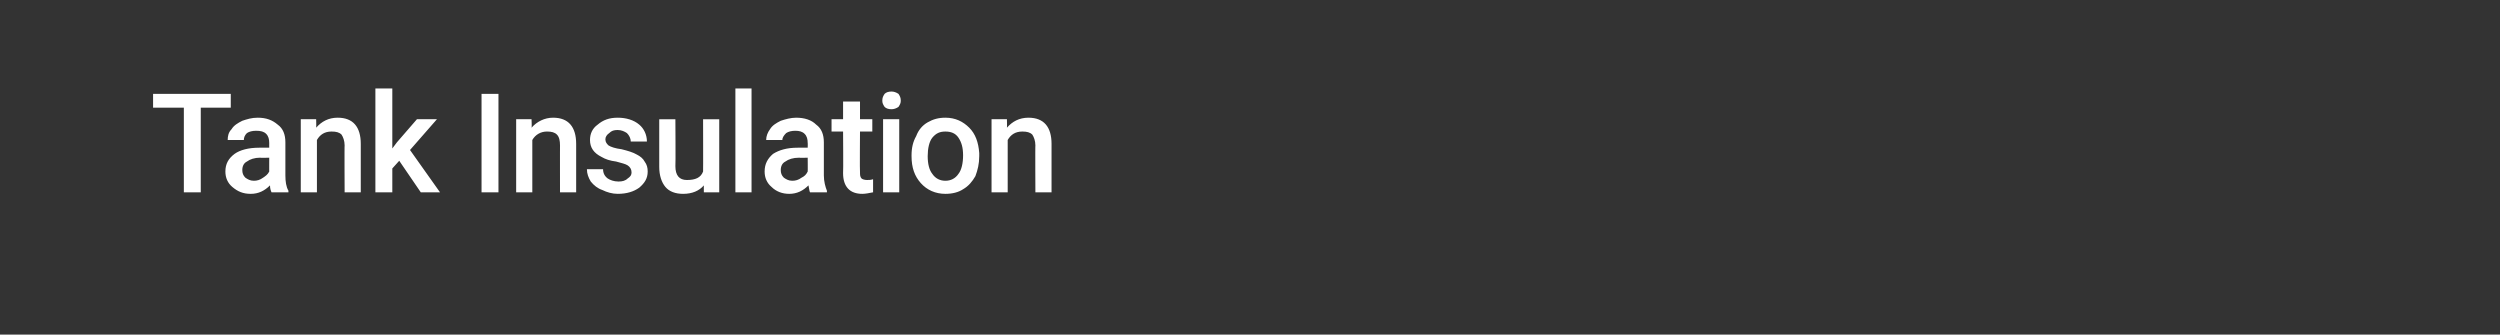 <?xml version="1.0" standalone="no"?><!DOCTYPE svg PUBLIC "-//W3C//DTD SVG 1.1//EN" "http://www.w3.org/Graphics/SVG/1.1/DTD/svg11.dtd"><svg xmlns="http://www.w3.org/2000/svg" version="1.1" width="325px" height="43.5px" viewBox="0 -1 325 43.5" style="top:-1px"><rect x="0" y="-1" width="325" height="43.5" fill="#333333" stroke="none"/><desc>Tank Insulation</desc><defs/><g id="Polygon120145"><path d="m30 13l-3.9 0l0 11l-2.2 0l0-11l-4 0l0-1.8l10.1 0l0 1.8zm5.3 11c-.1-.2-.2-.5-.2-.9c-.7.7-1.5 1.1-2.5 1.1c-1 0-1.7-.3-2.4-.9c-.6-.5-.9-1.2-.9-2c0-1 .4-1.7 1.2-2.3c.7-.5 1.8-.8 3.2-.8c-.01 0 1.3 0 1.3 0c0 0-.01-.62 0-.6c0-.5-.1-.9-.4-1.2c-.3-.3-.7-.4-1.3-.4c-.5 0-.9.1-1.2.3c-.3.3-.4.6-.4.9c0 0-2.1 0-2.1 0c0-.5.1-1 .5-1.4c.3-.5.8-.8 1.4-1.1c.6-.2 1.2-.4 2-.4c1.1 0 1.9.3 2.6.9c.7.5 1 1.3 1 2.3c0 0 0 4.3 0 4.3c0 .8.1 1.5.4 2c-.02.04 0 .2 0 .2c0 0-2.19-.01-2.2 0zm-2.3-1.5c.4 0 .8-.1 1.2-.4c.3-.2.6-.4.8-.8c-.01.03 0-1.8 0-1.8c0 0-1.15.04-1.2 0c-.7 0-1.3.2-1.7.5c-.4.2-.6.6-.6 1.1c0 .4.1.7.4 1c.3.2.6.4 1.1.4zm8.1-8c0 0 .03 1.11 0 1.1c.7-.8 1.6-1.3 2.8-1.3c2 0 3 1.2 3 3.4c0 .03 0 6.3 0 6.3l-2.1 0c0 0-.03-6.15 0-6.1c0-.6-.2-1.1-.4-1.4c-.3-.3-.7-.4-1.3-.4c-.9 0-1.5.4-1.9 1.1c-.01.05 0 6.8 0 6.8l-2.1 0l0-9.5l2 0zm10.8 5.4l-.9 1l0 3.1l-2.2 0l0-13.5l2.2 0l0 7.8l.6-.8l2.6-3l2.6 0l-3.5 4l3.9 5.5l-2.5 0l-2.8-4.1zm12.9 4.1l-2.2 0l0-12.8l2.2 0l0 12.8zm4.3-9.5c0 0 .05 1.11 0 1.1c.7-.8 1.7-1.3 2.8-1.3c2 0 3 1.2 3 3.4c.01.03 0 6.3 0 6.3l-2.1 0c0 0-.01-6.15 0-6.1c0-.6-.1-1.1-.4-1.4c-.3-.3-.7-.4-1.3-.4c-.8 0-1.5.4-1.9 1.1c.01.05 0 6.8 0 6.8l-2.1 0l0-9.5l2 0zm13 6.9c0-.4-.2-.7-.5-.9c-.3-.2-.8-.3-1.5-.5c-.8-.1-1.4-.3-1.9-.6c-1-.5-1.5-1.2-1.5-2.2c0-.8.3-1.5 1-2c.7-.6 1.5-.9 2.6-.9c1.1 0 2.1.3 2.8.9c.6.5 1 1.3 1 2.2c0 0-2.1 0-2.1 0c0-.4-.2-.8-.5-1.1c-.3-.2-.7-.4-1.2-.4c-.5 0-.8.1-1.1.4c-.3.2-.5.5-.5.8c0 .4.2.6.4.8c.3.2.9.4 1.7.5c.8.2 1.5.4 2 .7c.4.2.8.5 1 .9c.3.4.4.8.4 1.3c0 .9-.4 1.5-1.1 2.1c-.7.5-1.6.8-2.8.8c-.7 0-1.4-.2-2-.5c-.6-.2-1.1-.6-1.5-1.1c-.3-.5-.5-1-.5-1.6c0 0 2.1 0 2.1 0c0 .5.2.9.6 1.2c.3.2.8.4 1.4.4c.5 0 .9-.1 1.2-.4c.3-.2.5-.4.5-.8zm9.4 1.7c-.6.7-1.5 1.1-2.7 1.1c-1 0-1.8-.3-2.3-.9c-.5-.6-.8-1.5-.8-2.6c.01-.05 0-6.2 0-6.2l2.1 0c0 0 .04 6.13 0 6.1c0 1.2.5 1.8 1.5 1.8c1.1 0 1.8-.3 2.1-1.1c.02.02 0-6.8 0-6.8l2.1 0l0 9.5l-2 0c0 0-.01-.94 0-.9zm6.2.9l-2.1 0l0-13.5l2.1 0l0 13.5zm7.6 0c-.1-.2-.1-.5-.2-.9c-.7.7-1.5 1.1-2.5 1.1c-.9 0-1.7-.3-2.3-.9c-.6-.5-.9-1.2-.9-2c0-1 .4-1.7 1.1-2.3c.8-.5 1.8-.8 3.2-.8c.02 0 1.3 0 1.3 0c0 0 .02-.62 0-.6c0-.5-.1-.9-.4-1.2c-.3-.3-.7-.4-1.2-.4c-.5 0-.9.1-1.2.3c-.3.3-.5.6-.5.9c0 0-2.1 0-2.1 0c0-.5.2-1 .5-1.4c.3-.5.8-.8 1.4-1.1c.6-.2 1.3-.4 2-.4c1.1 0 2 .3 2.6.9c.7.5 1 1.3 1 2.3c0 0 0 4.3 0 4.3c0 .8.2 1.5.4 2c.01.04 0 .2 0 .2c0 0-2.16-.01-2.2 0zm-2.3-1.5c.4 0 .8-.1 1.2-.4c.4-.2.6-.4.8-.8c.02.03 0-1.8 0-1.8c0 0-1.12.04-1.1 0c-.8 0-1.4.2-1.8.5c-.4.2-.6.6-.6 1.1c0 .4.1.7.4 1c.3.2.6.4 1.1.4zm8.8-10.3l0 2.3l1.6 0l0 1.6l-1.6 0c0 0-.04 5.28 0 5.3c0 .3 0 .6.2.8c.1.1.4.2.7.2c.3 0 .5 0 .8-.1c0 0 0 1.7 0 1.7c-.5.1-1 .2-1.4.2c-1.6 0-2.5-.9-2.5-2.7c.04-.04 0-5.4 0-5.4l-1.5 0l0-1.6l1.5 0l0-2.3l2.2 0zm5.1 11.8l-2.1 0l0-9.5l2.1 0l0 9.5zm-2.2-11.9c0-.4.1-.6.3-.9c.2-.2.5-.3.9-.3c.3 0 .6.1.9.3c.2.3.3.5.3.9c0 .3-.1.5-.3.8c-.3.2-.6.3-.9.3c-.4 0-.7-.1-.9-.3c-.2-.3-.3-.5-.3-.8zm3.8 7.1c0-1 .2-1.8.6-2.5c.3-.8.8-1.4 1.5-1.8c.7-.4 1.4-.6 2.3-.6c1.3 0 2.3.5 3.1 1.3c.8.8 1.2 1.9 1.3 3.3c0 0 0 .4 0 .4c0 1-.2 1.8-.5 2.6c-.4.7-.9 1.3-1.6 1.7c-.6.4-1.4.6-2.3.6c-1.3 0-2.4-.5-3.2-1.4c-.8-.9-1.2-2-1.2-3.5c0 0 0-.1 0-.1zm2.1.1c0 1 .2 1.8.6 2.3c.4.6 1 .9 1.7.9c.7 0 1.3-.3 1.7-.9c.4-.5.6-1.4.6-2.4c0-1-.2-1.7-.6-2.3c-.4-.6-1-.8-1.7-.8c-.7 0-1.2.2-1.7.8c-.4.5-.6 1.4-.6 2.4zm10.3-4.8c0 0 .03 1.11 0 1.1c.7-.8 1.6-1.3 2.8-1.3c2 0 3 1.2 3 3.4c-.01.03 0 6.3 0 6.3l-2.1 0c0 0-.03-6.15 0-6.1c0-.6-.2-1.1-.4-1.4c-.3-.3-.7-.4-1.3-.4c-.9 0-1.5.4-1.9 1.1c-.01.05 0 6.8 0 6.8l-2.1 0l0-9.5l2 0z" stroke="none" fill="#fff"/></g></svg>